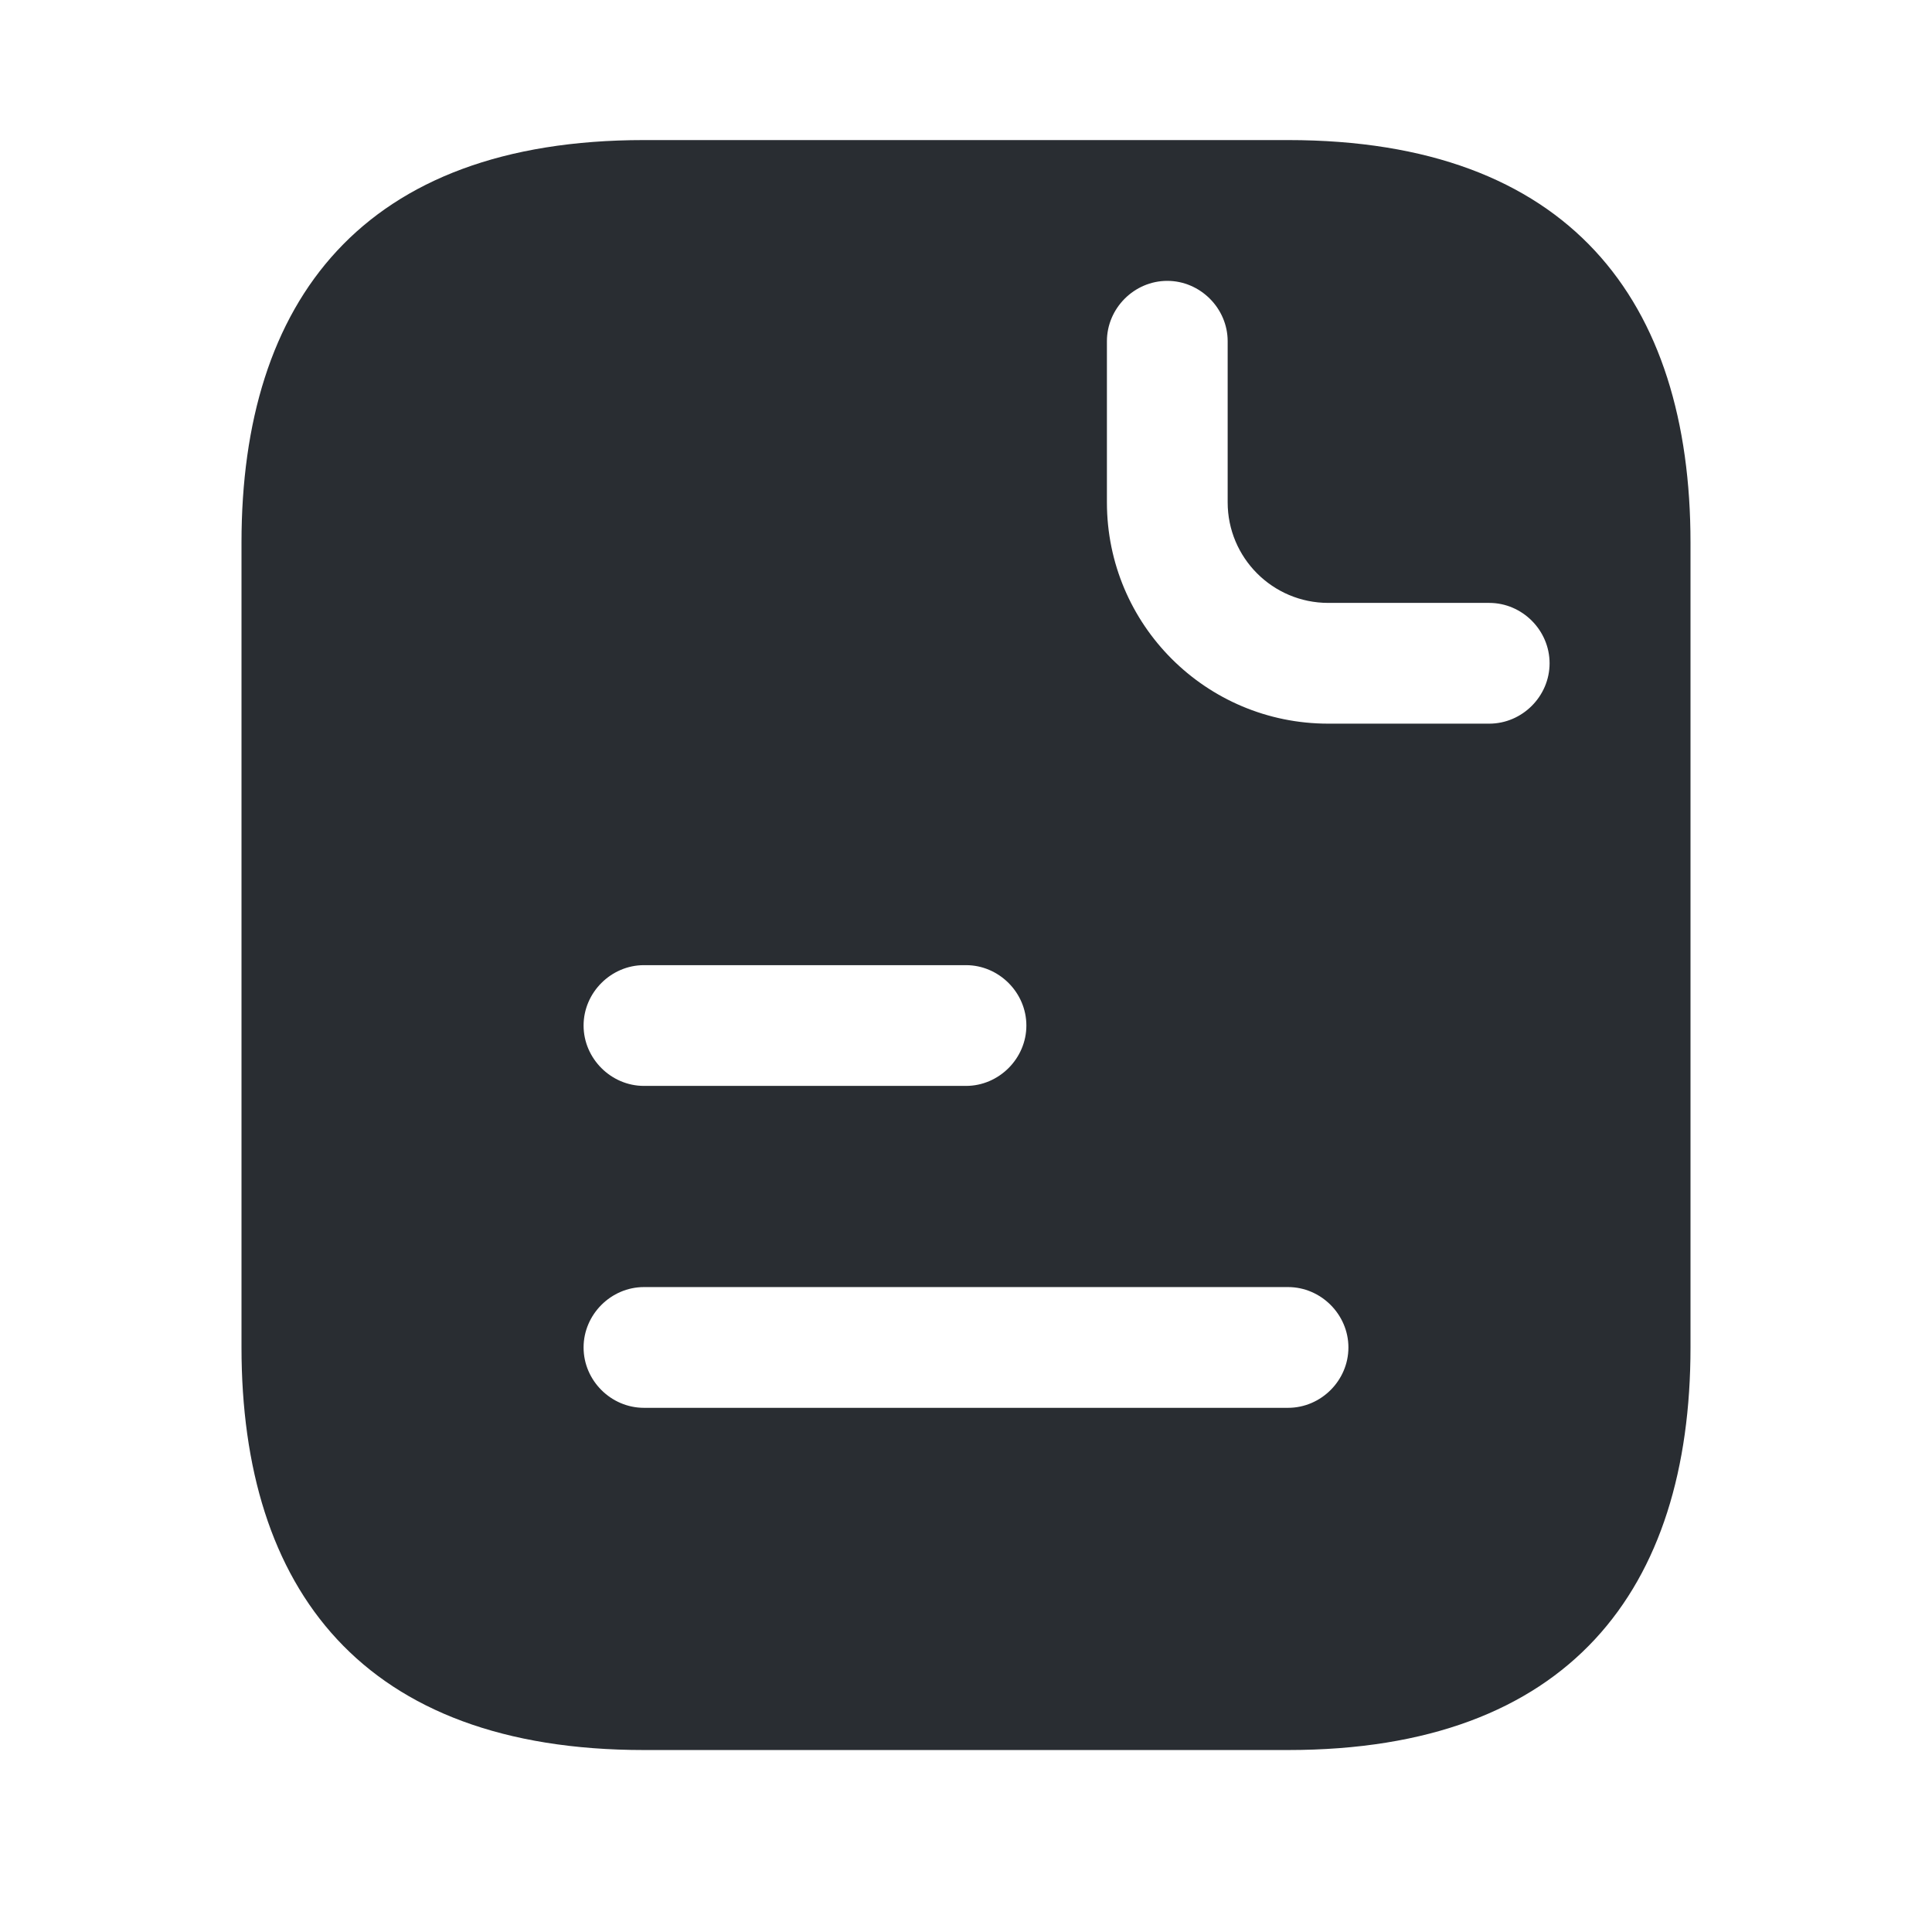 <?xml version="1.0" encoding="utf-8"?>
<svg xmlns="http://www.w3.org/2000/svg" fill="none" height="100%" overflow="visible" preserveAspectRatio="none" style="display: block;" viewBox="0 0 16 16" width="100%">
<g id="vuesax/bold/document-text">
<g id="vuesax/bold/document-text_2">
<g id="document-text">
<g id="Vector" opacity="0">
</g>
<path d="M10.667 1.16H5.333C3 1.16 2 2.493 2 4.493V11.159C2 13.159 3 14.493 5.333 14.493H10.667C13 14.493 14 13.159 14 11.159V4.493C14 2.493 13 1.16 10.667 1.16ZM5.333 7.993H8C8.273 7.993 8.5 8.22 8.5 8.493C8.5 8.766 8.273 8.993 8 8.993H5.333C5.06 8.993 4.833 8.766 4.833 8.493C4.833 8.22 5.06 7.993 5.333 7.993ZM10.667 11.659H5.333C5.06 11.659 4.833 11.433 4.833 11.159C4.833 10.886 5.06 10.659 5.333 10.659H10.667C10.94 10.659 11.167 10.886 11.167 11.159C11.167 11.433 10.94 11.659 10.667 11.659ZM12.333 5.993H11C9.987 5.993 9.167 5.173 9.167 4.16V2.826C9.167 2.553 9.393 2.326 9.667 2.326C9.94 2.326 10.167 2.553 10.167 2.826V4.16C10.167 4.62 10.54 4.993 11 4.993H12.333C12.607 4.993 12.833 5.22 12.833 5.493C12.833 5.766 12.607 5.993 12.333 5.993Z" fill="#292D32" id="Vector_2"/>
<g id="Vector_3" opacity="0">
</g>
</g>
</g>
</g>
</svg>